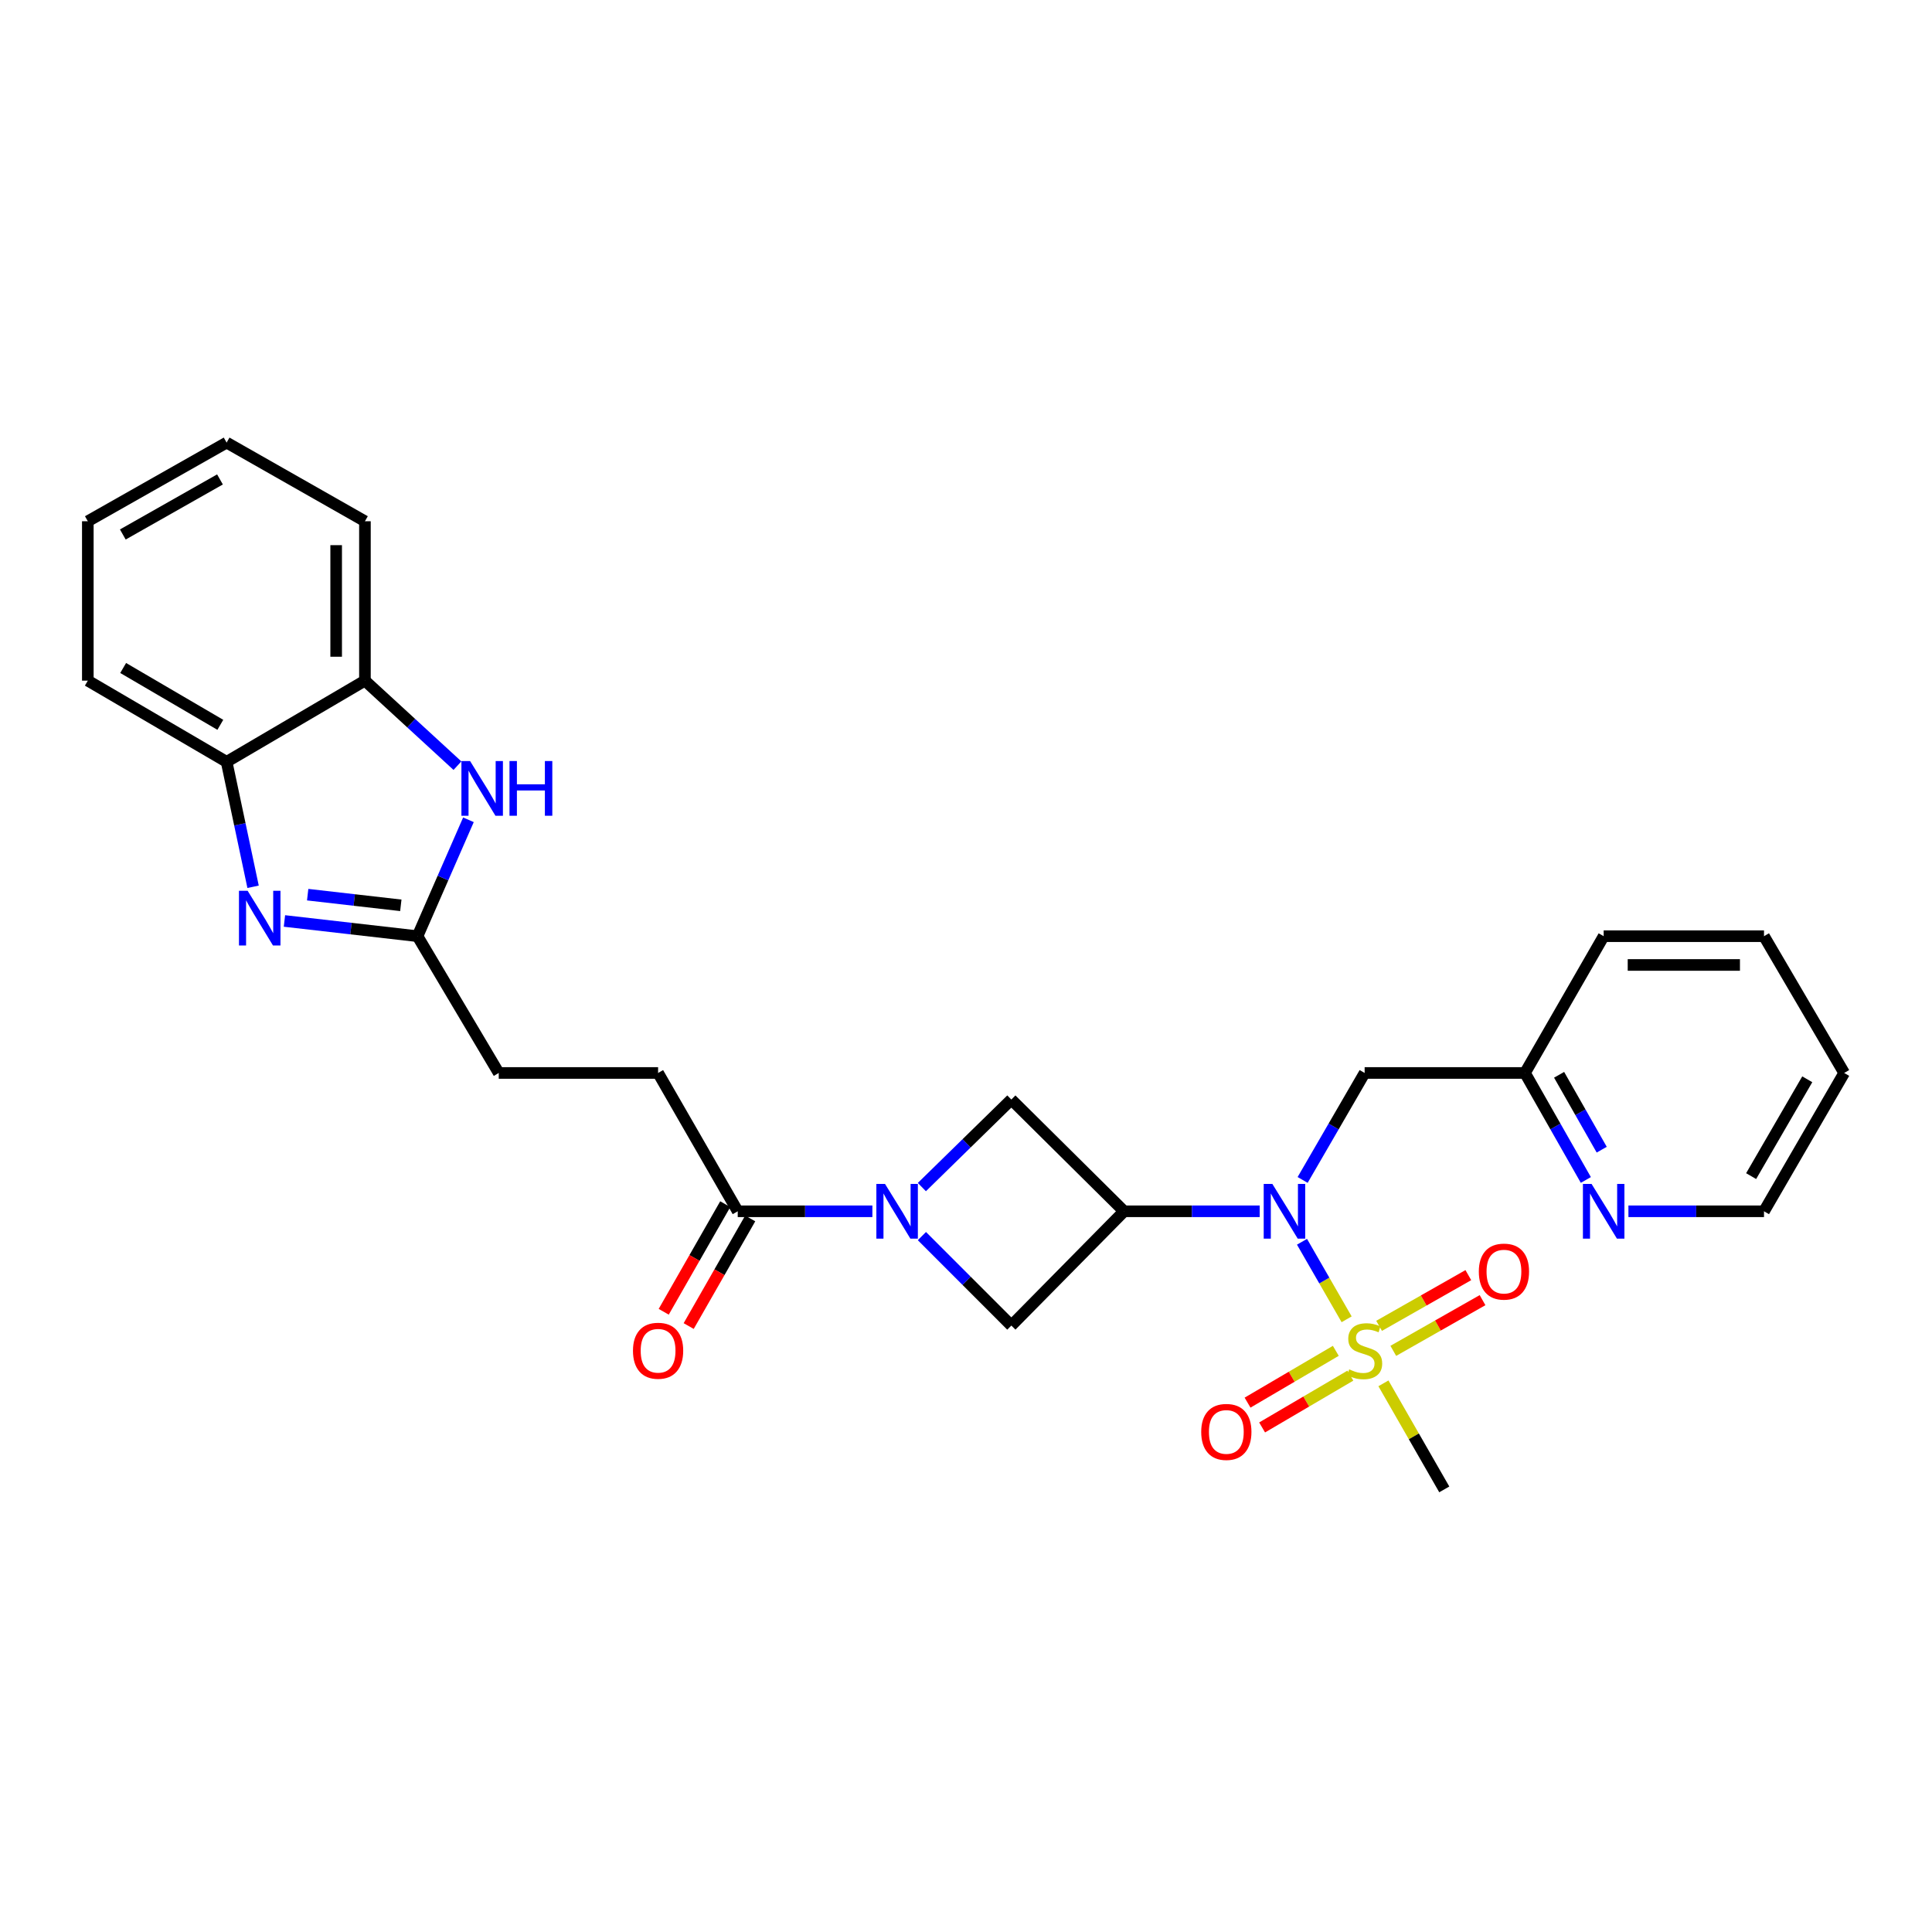 <?xml version='1.0' encoding='iso-8859-1'?>
<svg version='1.1' baseProfile='full'
              xmlns='http://www.w3.org/2000/svg'
                      xmlns:rdkit='http://www.rdkit.org/xml'
                      xmlns:xlink='http://www.w3.org/1999/xlink'
                  xml:space='preserve'
width='1000px' height='1000px' viewBox='0 0 1000 1000'>
<!-- END OF HEADER -->
<rect style='opacity:1.0;fill:#FFFFFF;stroke:none' width='1000' height='1000' x='0' y='0'> </rect>
<path class='bond-1' d='M 697.011,682.864 L 685.462,662.8' style='fill:none;fill-rule:evenodd;stroke:#CCCC00;stroke-width:6px;stroke-linecap:butt;stroke-linejoin:miter;stroke-opacity:1' />
<path class='bond-1' d='M 685.462,662.8 L 673.912,642.736' style='fill:none;fill-rule:evenodd;stroke:#0000FF;stroke-width:6px;stroke-linecap:butt;stroke-linejoin:miter;stroke-opacity:1' />
<path class='bond-12' d='M 691.412,699.19 L 668.571,712.595' style='fill:none;fill-rule:evenodd;stroke:#CCCC00;stroke-width:6px;stroke-linecap:butt;stroke-linejoin:miter;stroke-opacity:1' />
<path class='bond-12' d='M 668.571,712.595 L 645.731,726' style='fill:none;fill-rule:evenodd;stroke:#FF0000;stroke-width:6px;stroke-linecap:butt;stroke-linejoin:miter;stroke-opacity:1' />
<path class='bond-12' d='M 698.949,712.032 L 676.108,725.437' style='fill:none;fill-rule:evenodd;stroke:#CCCC00;stroke-width:6px;stroke-linecap:butt;stroke-linejoin:miter;stroke-opacity:1' />
<path class='bond-12' d='M 676.108,725.437 L 653.267,738.842' style='fill:none;fill-rule:evenodd;stroke:#FF0000;stroke-width:6px;stroke-linecap:butt;stroke-linejoin:miter;stroke-opacity:1' />
<path class='bond-13' d='M 721.166,699.201 L 744.264,686.078' style='fill:none;fill-rule:evenodd;stroke:#CCCC00;stroke-width:6px;stroke-linecap:butt;stroke-linejoin:miter;stroke-opacity:1' />
<path class='bond-13' d='M 744.264,686.078 L 767.362,672.955' style='fill:none;fill-rule:evenodd;stroke:#FF0000;stroke-width:6px;stroke-linecap:butt;stroke-linejoin:miter;stroke-opacity:1' />
<path class='bond-13' d='M 713.811,686.254 L 736.909,673.131' style='fill:none;fill-rule:evenodd;stroke:#CCCC00;stroke-width:6px;stroke-linecap:butt;stroke-linejoin:miter;stroke-opacity:1' />
<path class='bond-13' d='M 736.909,673.131 L 760.007,660.008' style='fill:none;fill-rule:evenodd;stroke:#FF0000;stroke-width:6px;stroke-linecap:butt;stroke-linejoin:miter;stroke-opacity:1' />
<path class='bond-19' d='M 716.061,716.015 L 731.809,743.462' style='fill:none;fill-rule:evenodd;stroke:#CCCC00;stroke-width:6px;stroke-linecap:butt;stroke-linejoin:miter;stroke-opacity:1' />
<path class='bond-19' d='M 731.809,743.462 L 747.556,770.909' style='fill:none;fill-rule:evenodd;stroke:#000000;stroke-width:6px;stroke-linecap:butt;stroke-linejoin:miter;stroke-opacity:1' />
<path class='bond-0' d='M 581.821,626.963 L 616.92,626.963' style='fill:none;fill-rule:evenodd;stroke:#000000;stroke-width:6px;stroke-linecap:butt;stroke-linejoin:miter;stroke-opacity:1' />
<path class='bond-0' d='M 616.92,626.963 L 652.018,626.963' style='fill:none;fill-rule:evenodd;stroke:#0000FF;stroke-width:6px;stroke-linecap:butt;stroke-linejoin:miter;stroke-opacity:1' />
<path class='bond-7' d='M 581.821,626.963 L 523.468,686.11' style='fill:none;fill-rule:evenodd;stroke:#000000;stroke-width:6px;stroke-linecap:butt;stroke-linejoin:miter;stroke-opacity:1' />
<path class='bond-8' d='M 581.821,626.963 L 523.468,569.123' style='fill:none;fill-rule:evenodd;stroke:#000000;stroke-width:6px;stroke-linecap:butt;stroke-linejoin:miter;stroke-opacity:1' />
<path class='bond-11' d='M 674.241,610.734 L 690.288,583.05' style='fill:none;fill-rule:evenodd;stroke:#0000FF;stroke-width:6px;stroke-linecap:butt;stroke-linejoin:miter;stroke-opacity:1' />
<path class='bond-11' d='M 690.288,583.05 L 706.336,555.366' style='fill:none;fill-rule:evenodd;stroke:#000000;stroke-width:6px;stroke-linecap:butt;stroke-linejoin:miter;stroke-opacity:1' />
<path class='bond-2' d='M 477.154,614.433 L 500.311,591.778' style='fill:none;fill-rule:evenodd;stroke:#0000FF;stroke-width:6px;stroke-linecap:butt;stroke-linejoin:miter;stroke-opacity:1' />
<path class='bond-2' d='M 500.311,591.778 L 523.468,569.123' style='fill:none;fill-rule:evenodd;stroke:#000000;stroke-width:6px;stroke-linecap:butt;stroke-linejoin:miter;stroke-opacity:1' />
<path class='bond-6' d='M 451.544,626.963 L 416.695,626.963' style='fill:none;fill-rule:evenodd;stroke:#0000FF;stroke-width:6px;stroke-linecap:butt;stroke-linejoin:miter;stroke-opacity:1' />
<path class='bond-6' d='M 416.695,626.963 L 381.847,626.963' style='fill:none;fill-rule:evenodd;stroke:#000000;stroke-width:6px;stroke-linecap:butt;stroke-linejoin:miter;stroke-opacity:1' />
<path class='bond-28' d='M 477.177,639.799 L 500.323,662.954' style='fill:none;fill-rule:evenodd;stroke:#0000FF;stroke-width:6px;stroke-linecap:butt;stroke-linejoin:miter;stroke-opacity:1' />
<path class='bond-28' d='M 500.323,662.954 L 523.468,686.11' style='fill:none;fill-rule:evenodd;stroke:#000000;stroke-width:6px;stroke-linecap:butt;stroke-linejoin:miter;stroke-opacity:1' />
<path class='bond-3' d='M 147.226,476.689 L 181.665,480.631' style='fill:none;fill-rule:evenodd;stroke:#0000FF;stroke-width:6px;stroke-linecap:butt;stroke-linejoin:miter;stroke-opacity:1' />
<path class='bond-3' d='M 181.665,480.631 L 216.103,484.572' style='fill:none;fill-rule:evenodd;stroke:#000000;stroke-width:6px;stroke-linecap:butt;stroke-linejoin:miter;stroke-opacity:1' />
<path class='bond-3' d='M 159.251,463.078 L 183.358,465.837' style='fill:none;fill-rule:evenodd;stroke:#0000FF;stroke-width:6px;stroke-linecap:butt;stroke-linejoin:miter;stroke-opacity:1' />
<path class='bond-3' d='M 183.358,465.837 L 207.465,468.596' style='fill:none;fill-rule:evenodd;stroke:#000000;stroke-width:6px;stroke-linecap:butt;stroke-linejoin:miter;stroke-opacity:1' />
<path class='bond-9' d='M 130.995,458.997 L 124.147,426.659' style='fill:none;fill-rule:evenodd;stroke:#0000FF;stroke-width:6px;stroke-linecap:butt;stroke-linejoin:miter;stroke-opacity:1' />
<path class='bond-9' d='M 124.147,426.659 L 117.299,394.322' style='fill:none;fill-rule:evenodd;stroke:#000000;stroke-width:6px;stroke-linecap:butt;stroke-linejoin:miter;stroke-opacity:1' />
<path class='bond-4' d='M 216.103,484.572 L 258.152,555.366' style='fill:none;fill-rule:evenodd;stroke:#000000;stroke-width:6px;stroke-linecap:butt;stroke-linejoin:miter;stroke-opacity:1' />
<path class='bond-5' d='M 216.103,484.572 L 229.284,454.445' style='fill:none;fill-rule:evenodd;stroke:#000000;stroke-width:6px;stroke-linecap:butt;stroke-linejoin:miter;stroke-opacity:1' />
<path class='bond-5' d='M 229.284,454.445 L 242.465,424.318' style='fill:none;fill-rule:evenodd;stroke:#0000FF;stroke-width:6px;stroke-linecap:butt;stroke-linejoin:miter;stroke-opacity:1' />
<path class='bond-10' d='M 236.773,396.306 L 212.83,374.302' style='fill:none;fill-rule:evenodd;stroke:#0000FF;stroke-width:6px;stroke-linecap:butt;stroke-linejoin:miter;stroke-opacity:1' />
<path class='bond-10' d='M 212.83,374.302 L 188.888,352.298' style='fill:none;fill-rule:evenodd;stroke:#000000;stroke-width:6px;stroke-linecap:butt;stroke-linejoin:miter;stroke-opacity:1' />
<path class='bond-15' d='M 375.384,623.268 L 359.46,651.12' style='fill:none;fill-rule:evenodd;stroke:#000000;stroke-width:6px;stroke-linecap:butt;stroke-linejoin:miter;stroke-opacity:1' />
<path class='bond-15' d='M 359.46,651.12 L 343.537,678.973' style='fill:none;fill-rule:evenodd;stroke:#FF0000;stroke-width:6px;stroke-linecap:butt;stroke-linejoin:miter;stroke-opacity:1' />
<path class='bond-15' d='M 388.31,630.658 L 372.387,658.511' style='fill:none;fill-rule:evenodd;stroke:#000000;stroke-width:6px;stroke-linecap:butt;stroke-linejoin:miter;stroke-opacity:1' />
<path class='bond-15' d='M 372.387,658.511 L 356.463,686.363' style='fill:none;fill-rule:evenodd;stroke:#FF0000;stroke-width:6px;stroke-linecap:butt;stroke-linejoin:miter;stroke-opacity:1' />
<path class='bond-16' d='M 381.847,626.963 L 340.626,555.366' style='fill:none;fill-rule:evenodd;stroke:#000000;stroke-width:6px;stroke-linecap:butt;stroke-linejoin:miter;stroke-opacity:1' />
<path class='bond-20' d='M 117.299,394.322 L 45.455,352.298' style='fill:none;fill-rule:evenodd;stroke:#000000;stroke-width:6px;stroke-linecap:butt;stroke-linejoin:miter;stroke-opacity:1' />
<path class='bond-20' d='M 114.04,375.165 L 63.749,345.749' style='fill:none;fill-rule:evenodd;stroke:#000000;stroke-width:6px;stroke-linecap:butt;stroke-linejoin:miter;stroke-opacity:1' />
<path class='bond-30' d='M 117.299,394.322 L 188.888,352.298' style='fill:none;fill-rule:evenodd;stroke:#000000;stroke-width:6px;stroke-linecap:butt;stroke-linejoin:miter;stroke-opacity:1' />
<path class='bond-21' d='M 188.888,352.298 L 188.888,269.799' style='fill:none;fill-rule:evenodd;stroke:#000000;stroke-width:6px;stroke-linecap:butt;stroke-linejoin:miter;stroke-opacity:1' />
<path class='bond-21' d='M 173.998,339.923 L 173.998,282.174' style='fill:none;fill-rule:evenodd;stroke:#000000;stroke-width:6px;stroke-linecap:butt;stroke-linejoin:miter;stroke-opacity:1' />
<path class='bond-17' d='M 706.336,555.366 L 789.323,555.366' style='fill:none;fill-rule:evenodd;stroke:#000000;stroke-width:6px;stroke-linecap:butt;stroke-linejoin:miter;stroke-opacity:1' />
<path class='bond-14' d='M 820.828,610.744 L 805.076,583.055' style='fill:none;fill-rule:evenodd;stroke:#0000FF;stroke-width:6px;stroke-linecap:butt;stroke-linejoin:miter;stroke-opacity:1' />
<path class='bond-14' d='M 805.076,583.055 L 789.323,555.366' style='fill:none;fill-rule:evenodd;stroke:#000000;stroke-width:6px;stroke-linecap:butt;stroke-linejoin:miter;stroke-opacity:1' />
<path class='bond-14' d='M 829.045,595.074 L 818.018,575.692' style='fill:none;fill-rule:evenodd;stroke:#0000FF;stroke-width:6px;stroke-linecap:butt;stroke-linejoin:miter;stroke-opacity:1' />
<path class='bond-14' d='M 818.018,575.692 L 806.991,556.31' style='fill:none;fill-rule:evenodd;stroke:#000000;stroke-width:6px;stroke-linecap:butt;stroke-linejoin:miter;stroke-opacity:1' />
<path class='bond-22' d='M 842.871,626.963 L 877.957,626.963' style='fill:none;fill-rule:evenodd;stroke:#0000FF;stroke-width:6px;stroke-linecap:butt;stroke-linejoin:miter;stroke-opacity:1' />
<path class='bond-22' d='M 877.957,626.963 L 913.043,626.963' style='fill:none;fill-rule:evenodd;stroke:#000000;stroke-width:6px;stroke-linecap:butt;stroke-linejoin:miter;stroke-opacity:1' />
<path class='bond-18' d='M 340.626,555.366 L 258.152,555.366' style='fill:none;fill-rule:evenodd;stroke:#000000;stroke-width:6px;stroke-linecap:butt;stroke-linejoin:miter;stroke-opacity:1' />
<path class='bond-23' d='M 789.323,555.366 L 830.056,484.572' style='fill:none;fill-rule:evenodd;stroke:#000000;stroke-width:6px;stroke-linecap:butt;stroke-linejoin:miter;stroke-opacity:1' />
<path class='bond-25' d='M 45.455,352.298 L 45.455,269.799' style='fill:none;fill-rule:evenodd;stroke:#000000;stroke-width:6px;stroke-linecap:butt;stroke-linejoin:miter;stroke-opacity:1' />
<path class='bond-26' d='M 188.888,269.799 L 117.299,229.091' style='fill:none;fill-rule:evenodd;stroke:#000000;stroke-width:6px;stroke-linecap:butt;stroke-linejoin:miter;stroke-opacity:1' />
<path class='bond-29' d='M 913.043,626.963 L 954.545,555.366' style='fill:none;fill-rule:evenodd;stroke:#000000;stroke-width:6px;stroke-linecap:butt;stroke-linejoin:miter;stroke-opacity:1' />
<path class='bond-29' d='M 906.386,608.756 L 935.438,558.638' style='fill:none;fill-rule:evenodd;stroke:#000000;stroke-width:6px;stroke-linecap:butt;stroke-linejoin:miter;stroke-opacity:1' />
<path class='bond-27' d='M 830.056,484.572 L 913.043,484.572' style='fill:none;fill-rule:evenodd;stroke:#000000;stroke-width:6px;stroke-linecap:butt;stroke-linejoin:miter;stroke-opacity:1' />
<path class='bond-27' d='M 842.504,499.462 L 900.595,499.462' style='fill:none;fill-rule:evenodd;stroke:#000000;stroke-width:6px;stroke-linecap:butt;stroke-linejoin:miter;stroke-opacity:1' />
<path class='bond-24' d='M 954.545,555.366 L 913.043,484.572' style='fill:none;fill-rule:evenodd;stroke:#000000;stroke-width:6px;stroke-linecap:butt;stroke-linejoin:miter;stroke-opacity:1' />
<path class='bond-31' d='M 45.455,269.799 L 117.299,229.091' style='fill:none;fill-rule:evenodd;stroke:#000000;stroke-width:6px;stroke-linecap:butt;stroke-linejoin:miter;stroke-opacity:1' />
<path class='bond-31' d='M 63.572,276.648 L 113.863,248.152' style='fill:none;fill-rule:evenodd;stroke:#000000;stroke-width:6px;stroke-linecap:butt;stroke-linejoin:miter;stroke-opacity:1' />
<path  class='atom-0' d='M 698.336 708.784
Q 698.656 708.904, 699.976 709.464
Q 701.296 710.024, 702.736 710.384
Q 704.216 710.704, 705.656 710.704
Q 708.336 710.704, 709.896 709.424
Q 711.456 708.104, 711.456 705.824
Q 711.456 704.264, 710.656 703.304
Q 709.896 702.344, 708.696 701.824
Q 707.496 701.304, 705.496 700.704
Q 702.976 699.944, 701.456 699.224
Q 699.976 698.504, 698.896 696.984
Q 697.856 695.464, 697.856 692.904
Q 697.856 689.344, 700.256 687.144
Q 702.696 684.944, 707.496 684.944
Q 710.776 684.944, 714.496 686.504
L 713.576 689.584
Q 710.176 688.184, 707.616 688.184
Q 704.856 688.184, 703.336 689.344
Q 701.816 690.464, 701.856 692.424
Q 701.856 693.944, 702.616 694.864
Q 703.416 695.784, 704.536 696.304
Q 705.696 696.824, 707.616 697.424
Q 710.176 698.224, 711.696 699.024
Q 713.216 699.824, 714.296 701.464
Q 715.416 703.064, 715.416 705.824
Q 715.416 709.744, 712.776 711.864
Q 710.176 713.944, 705.816 713.944
Q 703.296 713.944, 701.376 713.384
Q 699.496 712.864, 697.256 711.944
L 698.336 708.784
' fill='#CCCC00'/>
<path  class='atom-2' d='M 658.574 612.803
L 667.854 627.803
Q 668.774 629.283, 670.254 631.963
Q 671.734 634.643, 671.814 634.803
L 671.814 612.803
L 675.574 612.803
L 675.574 641.123
L 671.694 641.123
L 661.734 624.723
Q 660.574 622.803, 659.334 620.603
Q 658.134 618.403, 657.774 617.723
L 657.774 641.123
L 654.094 641.123
L 654.094 612.803
L 658.574 612.803
' fill='#0000FF'/>
<path  class='atom-3' d='M 458.086 612.803
L 467.366 627.803
Q 468.286 629.283, 469.766 631.963
Q 471.246 634.643, 471.326 634.803
L 471.326 612.803
L 475.086 612.803
L 475.086 641.123
L 471.206 641.123
L 461.246 624.723
Q 460.086 622.803, 458.846 620.603
Q 457.646 618.403, 457.286 617.723
L 457.286 641.123
L 453.606 641.123
L 453.606 612.803
L 458.086 612.803
' fill='#0000FF'/>
<path  class='atom-4' d='M 128.171 461.065
L 137.451 476.065
Q 138.371 477.545, 139.851 480.225
Q 141.331 482.905, 141.411 483.065
L 141.411 461.065
L 145.171 461.065
L 145.171 489.385
L 141.291 489.385
L 131.331 472.985
Q 130.171 471.065, 128.931 468.865
Q 127.731 466.665, 127.371 465.985
L 127.371 489.385
L 123.691 489.385
L 123.691 461.065
L 128.171 461.065
' fill='#0000FF'/>
<path  class='atom-6' d='M 243.313 393.91
L 252.593 408.91
Q 253.513 410.39, 254.993 413.07
Q 256.473 415.75, 256.553 415.91
L 256.553 393.91
L 260.313 393.91
L 260.313 422.23
L 256.433 422.23
L 246.473 405.83
Q 245.313 403.91, 244.073 401.71
Q 242.873 399.51, 242.513 398.83
L 242.513 422.23
L 238.833 422.23
L 238.833 393.91
L 243.313 393.91
' fill='#0000FF'/>
<path  class='atom-6' d='M 263.713 393.91
L 267.553 393.91
L 267.553 405.95
L 282.033 405.95
L 282.033 393.91
L 285.873 393.91
L 285.873 422.23
L 282.033 422.23
L 282.033 409.15
L 267.553 409.15
L 267.553 422.23
L 263.713 422.23
L 263.713 393.91
' fill='#0000FF'/>
<path  class='atom-13' d='M 621.747 741.159
Q 621.747 734.359, 625.107 730.559
Q 628.467 726.759, 634.747 726.759
Q 641.027 726.759, 644.387 730.559
Q 647.747 734.359, 647.747 741.159
Q 647.747 748.039, 644.347 751.959
Q 640.947 755.839, 634.747 755.839
Q 628.507 755.839, 625.107 751.959
Q 621.747 748.079, 621.747 741.159
M 634.747 752.639
Q 639.067 752.639, 641.387 749.759
Q 643.747 746.839, 643.747 741.159
Q 643.747 735.599, 641.387 732.799
Q 639.067 729.959, 634.747 729.959
Q 630.427 729.959, 628.067 732.759
Q 625.747 735.559, 625.747 741.159
Q 625.747 746.879, 628.067 749.759
Q 630.427 752.639, 634.747 752.639
' fill='#FF0000'/>
<path  class='atom-14' d='M 765.437 658.18
Q 765.437 651.38, 768.797 647.58
Q 772.157 643.78, 778.437 643.78
Q 784.717 643.78, 788.077 647.58
Q 791.437 651.38, 791.437 658.18
Q 791.437 665.06, 788.037 668.98
Q 784.637 672.86, 778.437 672.86
Q 772.197 672.86, 768.797 668.98
Q 765.437 665.1, 765.437 658.18
M 778.437 669.66
Q 782.757 669.66, 785.077 666.78
Q 787.437 663.86, 787.437 658.18
Q 787.437 652.62, 785.077 649.82
Q 782.757 646.98, 778.437 646.98
Q 774.117 646.98, 771.757 649.78
Q 769.437 652.58, 769.437 658.18
Q 769.437 663.9, 771.757 666.78
Q 774.117 669.66, 778.437 669.66
' fill='#FF0000'/>
<path  class='atom-15' d='M 823.796 612.803
L 833.076 627.803
Q 833.996 629.283, 835.476 631.963
Q 836.956 634.643, 837.036 634.803
L 837.036 612.803
L 840.796 612.803
L 840.796 641.123
L 836.916 641.123
L 826.956 624.723
Q 825.796 622.803, 824.556 620.603
Q 823.356 618.403, 822.996 617.723
L 822.996 641.123
L 819.316 641.123
L 819.316 612.803
L 823.796 612.803
' fill='#0000FF'/>
<path  class='atom-16' d='M 327.626 699.144
Q 327.626 692.344, 330.986 688.544
Q 334.346 684.744, 340.626 684.744
Q 346.906 684.744, 350.266 688.544
Q 353.626 692.344, 353.626 699.144
Q 353.626 706.024, 350.226 709.944
Q 346.826 713.824, 340.626 713.824
Q 334.386 713.824, 330.986 709.944
Q 327.626 706.064, 327.626 699.144
M 340.626 710.624
Q 344.946 710.624, 347.266 707.744
Q 349.626 704.824, 349.626 699.144
Q 349.626 693.584, 347.266 690.784
Q 344.946 687.944, 340.626 687.944
Q 336.306 687.944, 333.946 690.744
Q 331.626 693.544, 331.626 699.144
Q 331.626 704.864, 333.946 707.744
Q 336.306 710.624, 340.626 710.624
' fill='#FF0000'/>
</svg>
